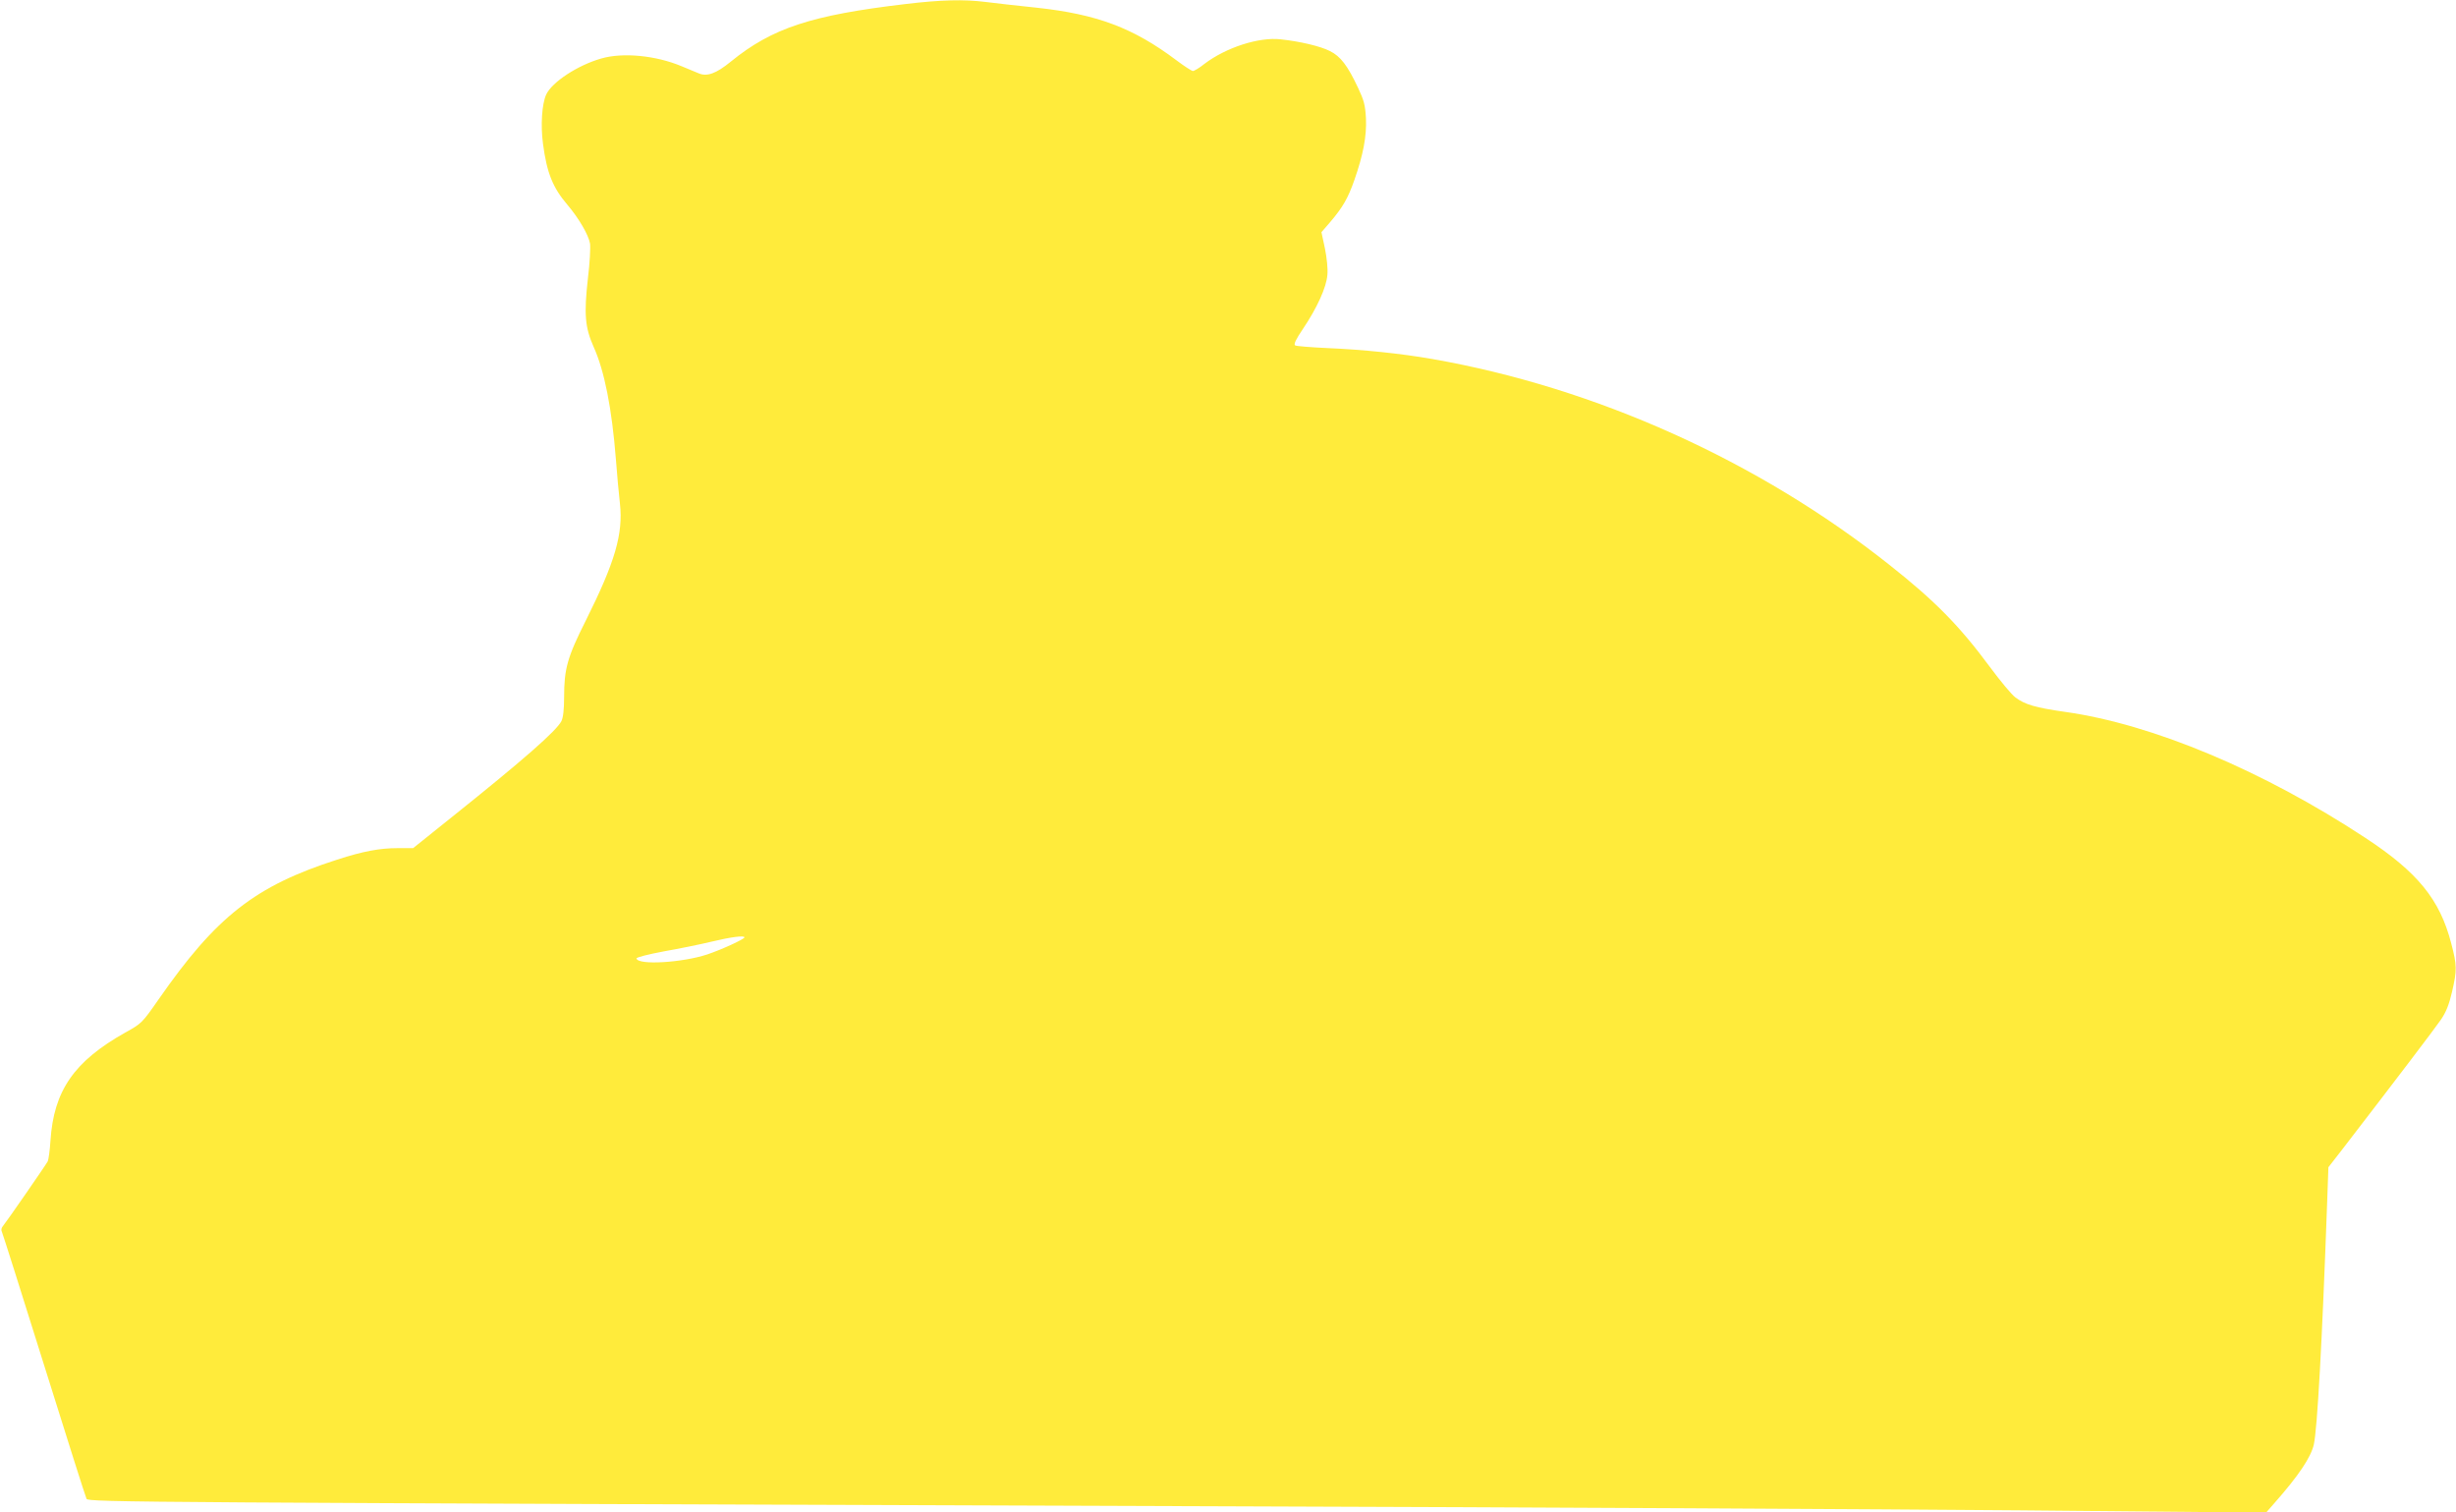 <?xml version="1.0" standalone="no"?>
<!DOCTYPE svg PUBLIC "-//W3C//DTD SVG 20010904//EN"
 "http://www.w3.org/TR/2001/REC-SVG-20010904/DTD/svg10.dtd">
<svg version="1.0" xmlns="http://www.w3.org/2000/svg"
 width="1280pt" height="788pt" viewBox="0 0 1280 788"
 preserveAspectRatio="xMidYMid meet">
<g transform="translate(0,788) scale(0.1,-0.1)"
fill="#ffeb3b" stroke="none">
<path d="M4720 7859 c-492 -58 -696 -125 -911 -300 -76 -62 -124 -80 -168 -61
-14 6 -54 22 -89 37 -134 56 -306 73 -419 40 -122 -35 -255 -122 -286 -187
-23 -49 -30 -161 -17 -258 20 -151 51 -228 127 -317 61 -72 110 -157 118 -202
3 -20 -1 -102 -11 -182 -21 -187 -15 -256 30 -357 56 -124 95 -320 116 -587 6
-77 15 -180 21 -230 17 -158 -25 -303 -178 -609 -96 -191 -113 -251 -113 -399
0 -64 -5 -107 -14 -125 -27 -52 -197 -201 -577 -505 l-196 -157 -81 0 c-93 0
-179 -16 -315 -60 -427 -137 -630 -296 -931 -729 -85 -122 -88 -125 -173 -172
-267 -150 -373 -303 -390 -564 -3 -49 -10 -98 -14 -107 -12 -22 -217 -318
-234 -338 -8 -9 -10 -21 -5 -30 4 -8 103 -321 220 -695 117 -374 216 -687 221
-696 9 -18 230 -19 5949 -39 1570 -5 3430 -15 4133 -21 l1277 -12 43 49 c128
145 191 240 206 306 18 81 43 526 69 1249 l7 196 70 90 c288 374 487 636 517
680 26 38 42 78 57 143 27 116 26 139 -4 254 -59 228 -174 370 -448 550 -532
350 -1108 592 -1564 656 -154 22 -210 38 -260 76 -19 14 -78 85 -132 158 -160
216 -285 343 -521 530 -685 544 -1534 926 -2385 1075 -166 29 -361 49 -547 57
-86 4 -162 10 -168 14 -9 5 4 32 40 85 74 110 123 217 128 283 3 31 -3 89 -13
138 l-18 84 45 52 c68 80 93 125 126 218 47 134 65 230 61 323 -4 70 -10 93
-41 159 -55 117 -92 165 -147 192 -49 25 -154 50 -256 61 -115 13 -286 -43
-398 -128 -26 -21 -53 -37 -60 -37 -6 0 -45 25 -86 56 -225 169 -414 240 -729
274 -103 11 -223 24 -267 30 -111 14 -233 11 -415 -11z m-840 -4864 c0 -9
-117 -63 -194 -89 -130 -43 -361 -57 -369 -21 -1 6 63 22 143 37 80 14 192 37
250 51 100 24 170 33 170 22z"/>
</g>
</svg>

